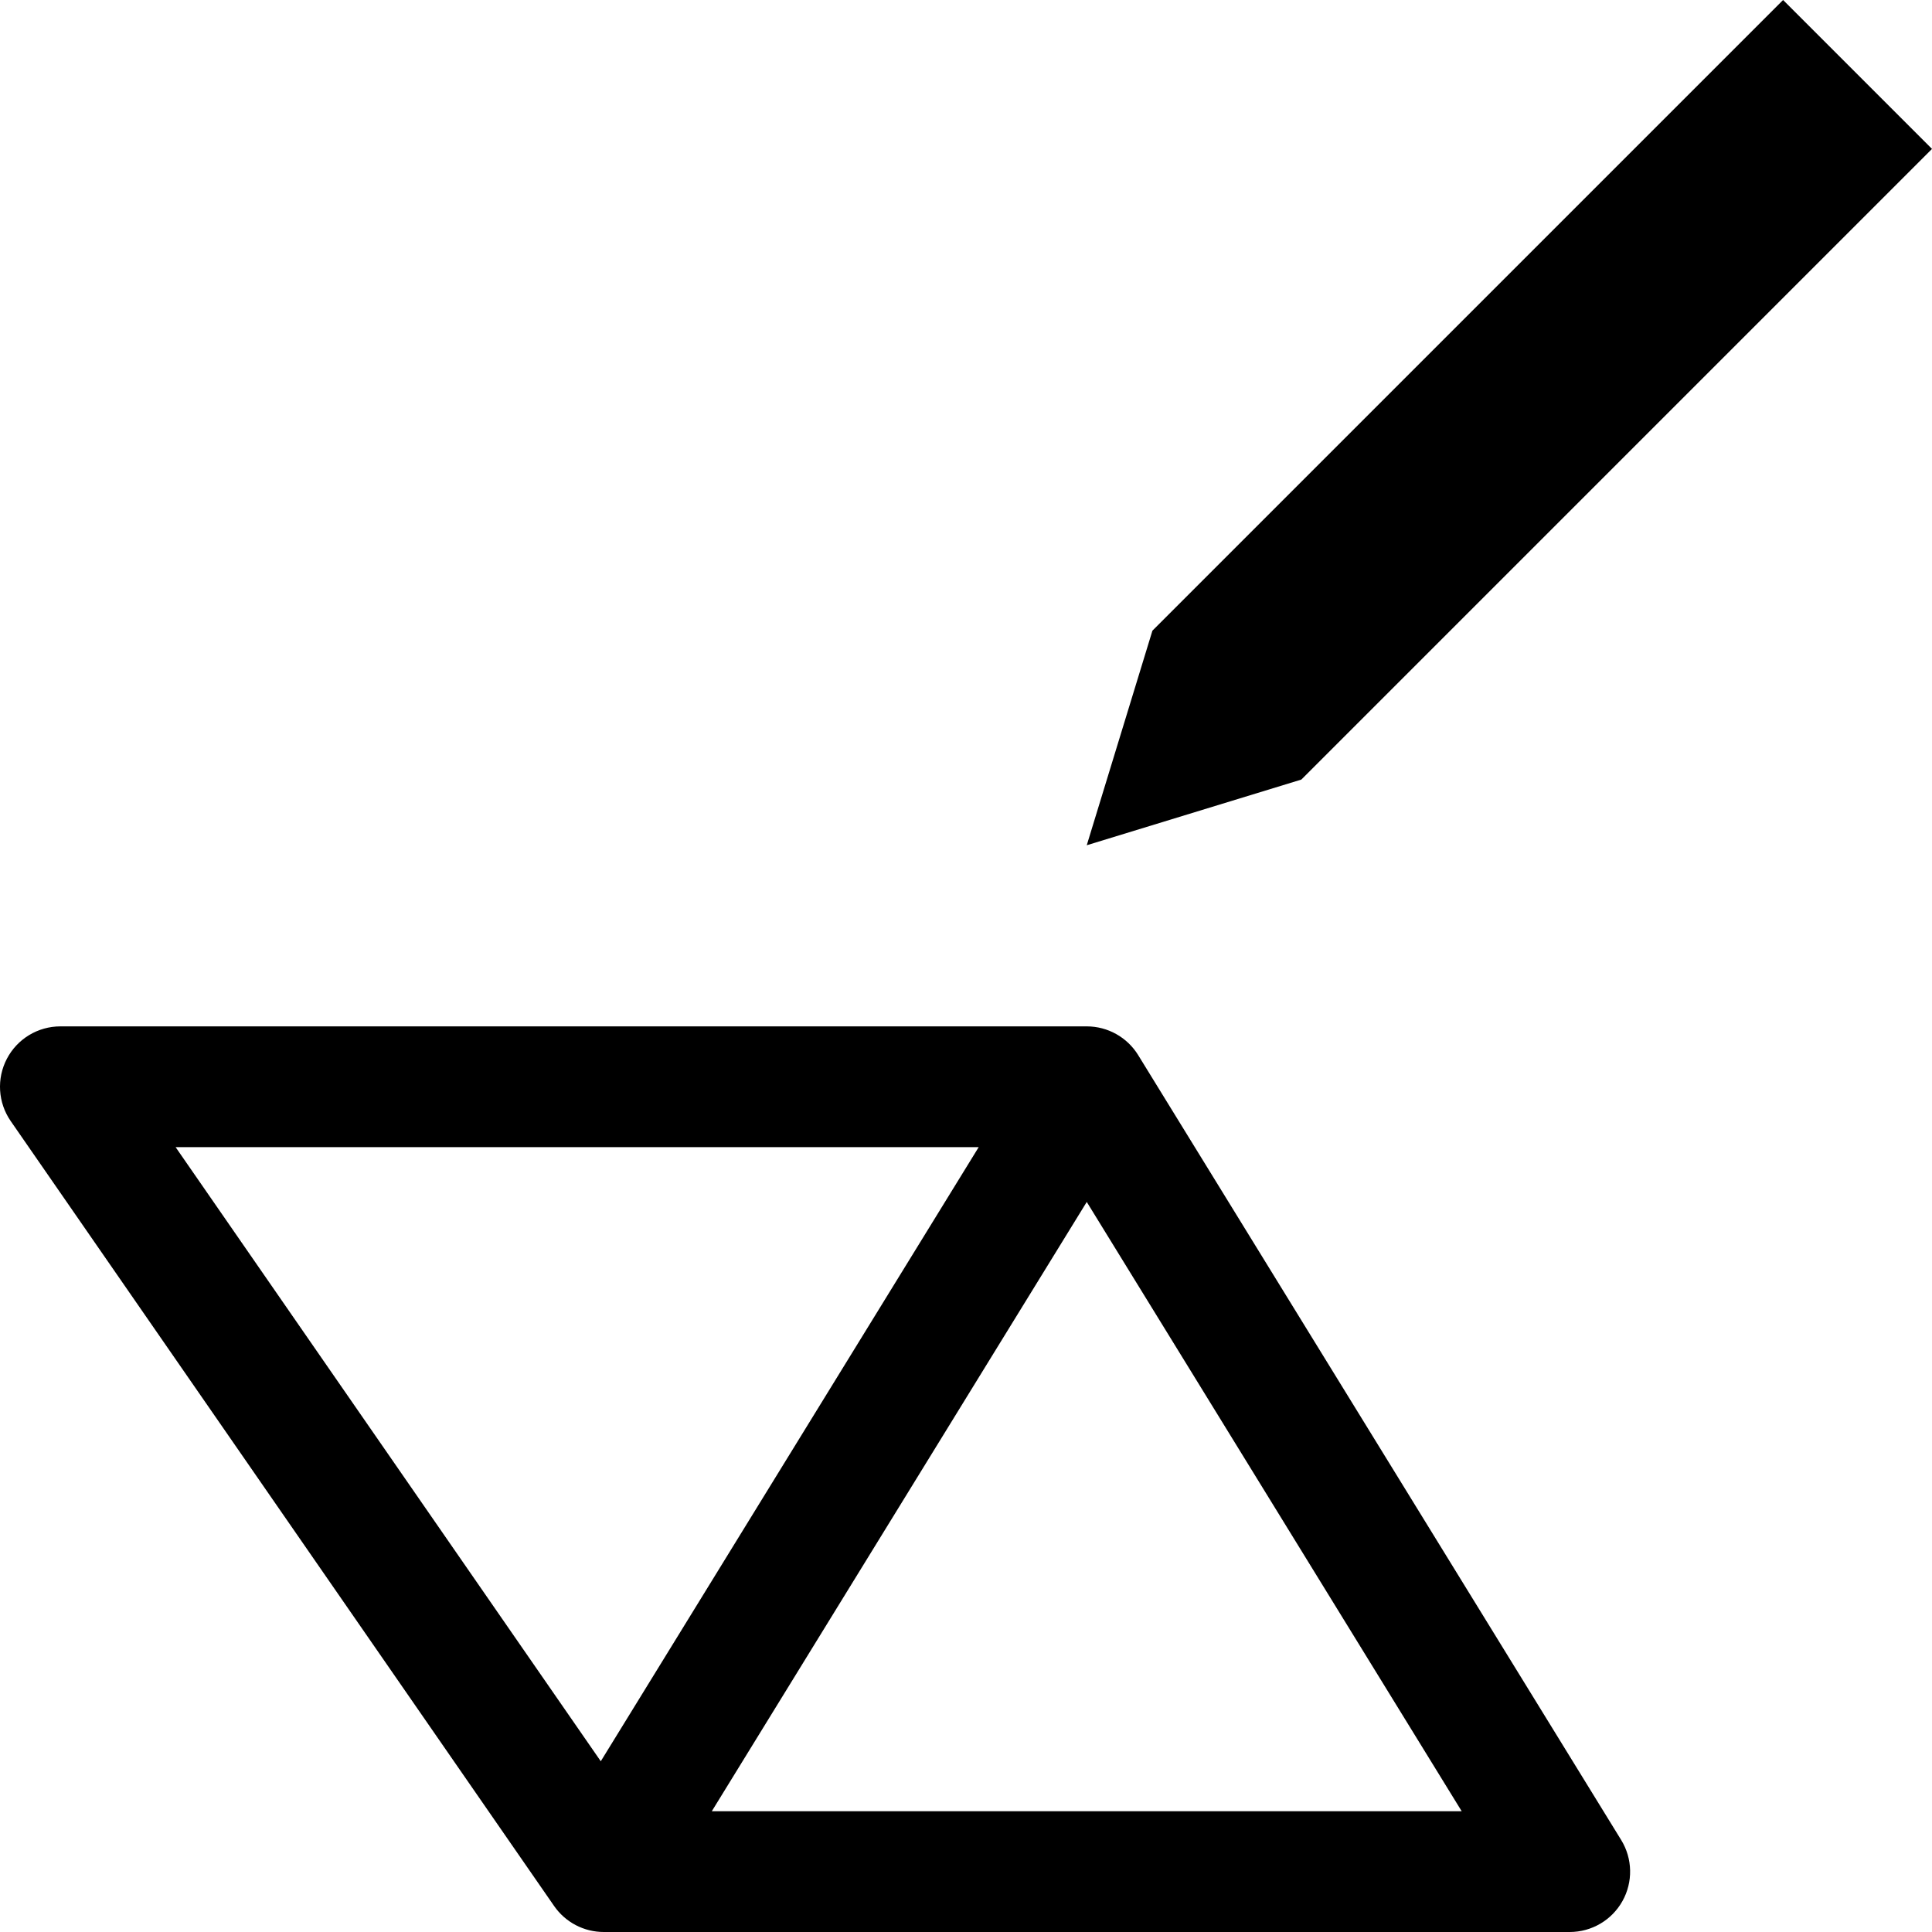 <svg width="128" height="128" viewBox="0 0 128 128" fill="none" xmlns="http://www.w3.org/2000/svg">
<g clip-path="url(#clip0_1813_93)">
<path d="M76.351 41.783L72 56L86.216 51.649L128 9.865L118.135 0L76.351 41.783Z" fill="black"/>
<path fill-rule="evenodd" clip-rule="evenodd" d="M4 68C2.512 68 1.147 68.826 0.457 70.144C-0.234 71.461 -0.136 73.054 0.711 74.277L36.711 126.277C37.458 127.356 38.687 128 40 128H104C105.449 128 106.785 127.216 107.492 125.951C108.199 124.686 108.166 123.138 107.407 121.904L75.407 69.904C74.679 68.721 73.389 68 72 68H4ZM39.803 116.688L11.634 76H64.842L39.803 116.688ZM47.158 120L72 79.632L96.842 120H47.158Z" fill="black"/>
</g>
<defs>
<clipPath id="clip0_1813_93">
<rect width="128" height="128" fill="white"/>
</clipPath>
</defs>
</svg>
